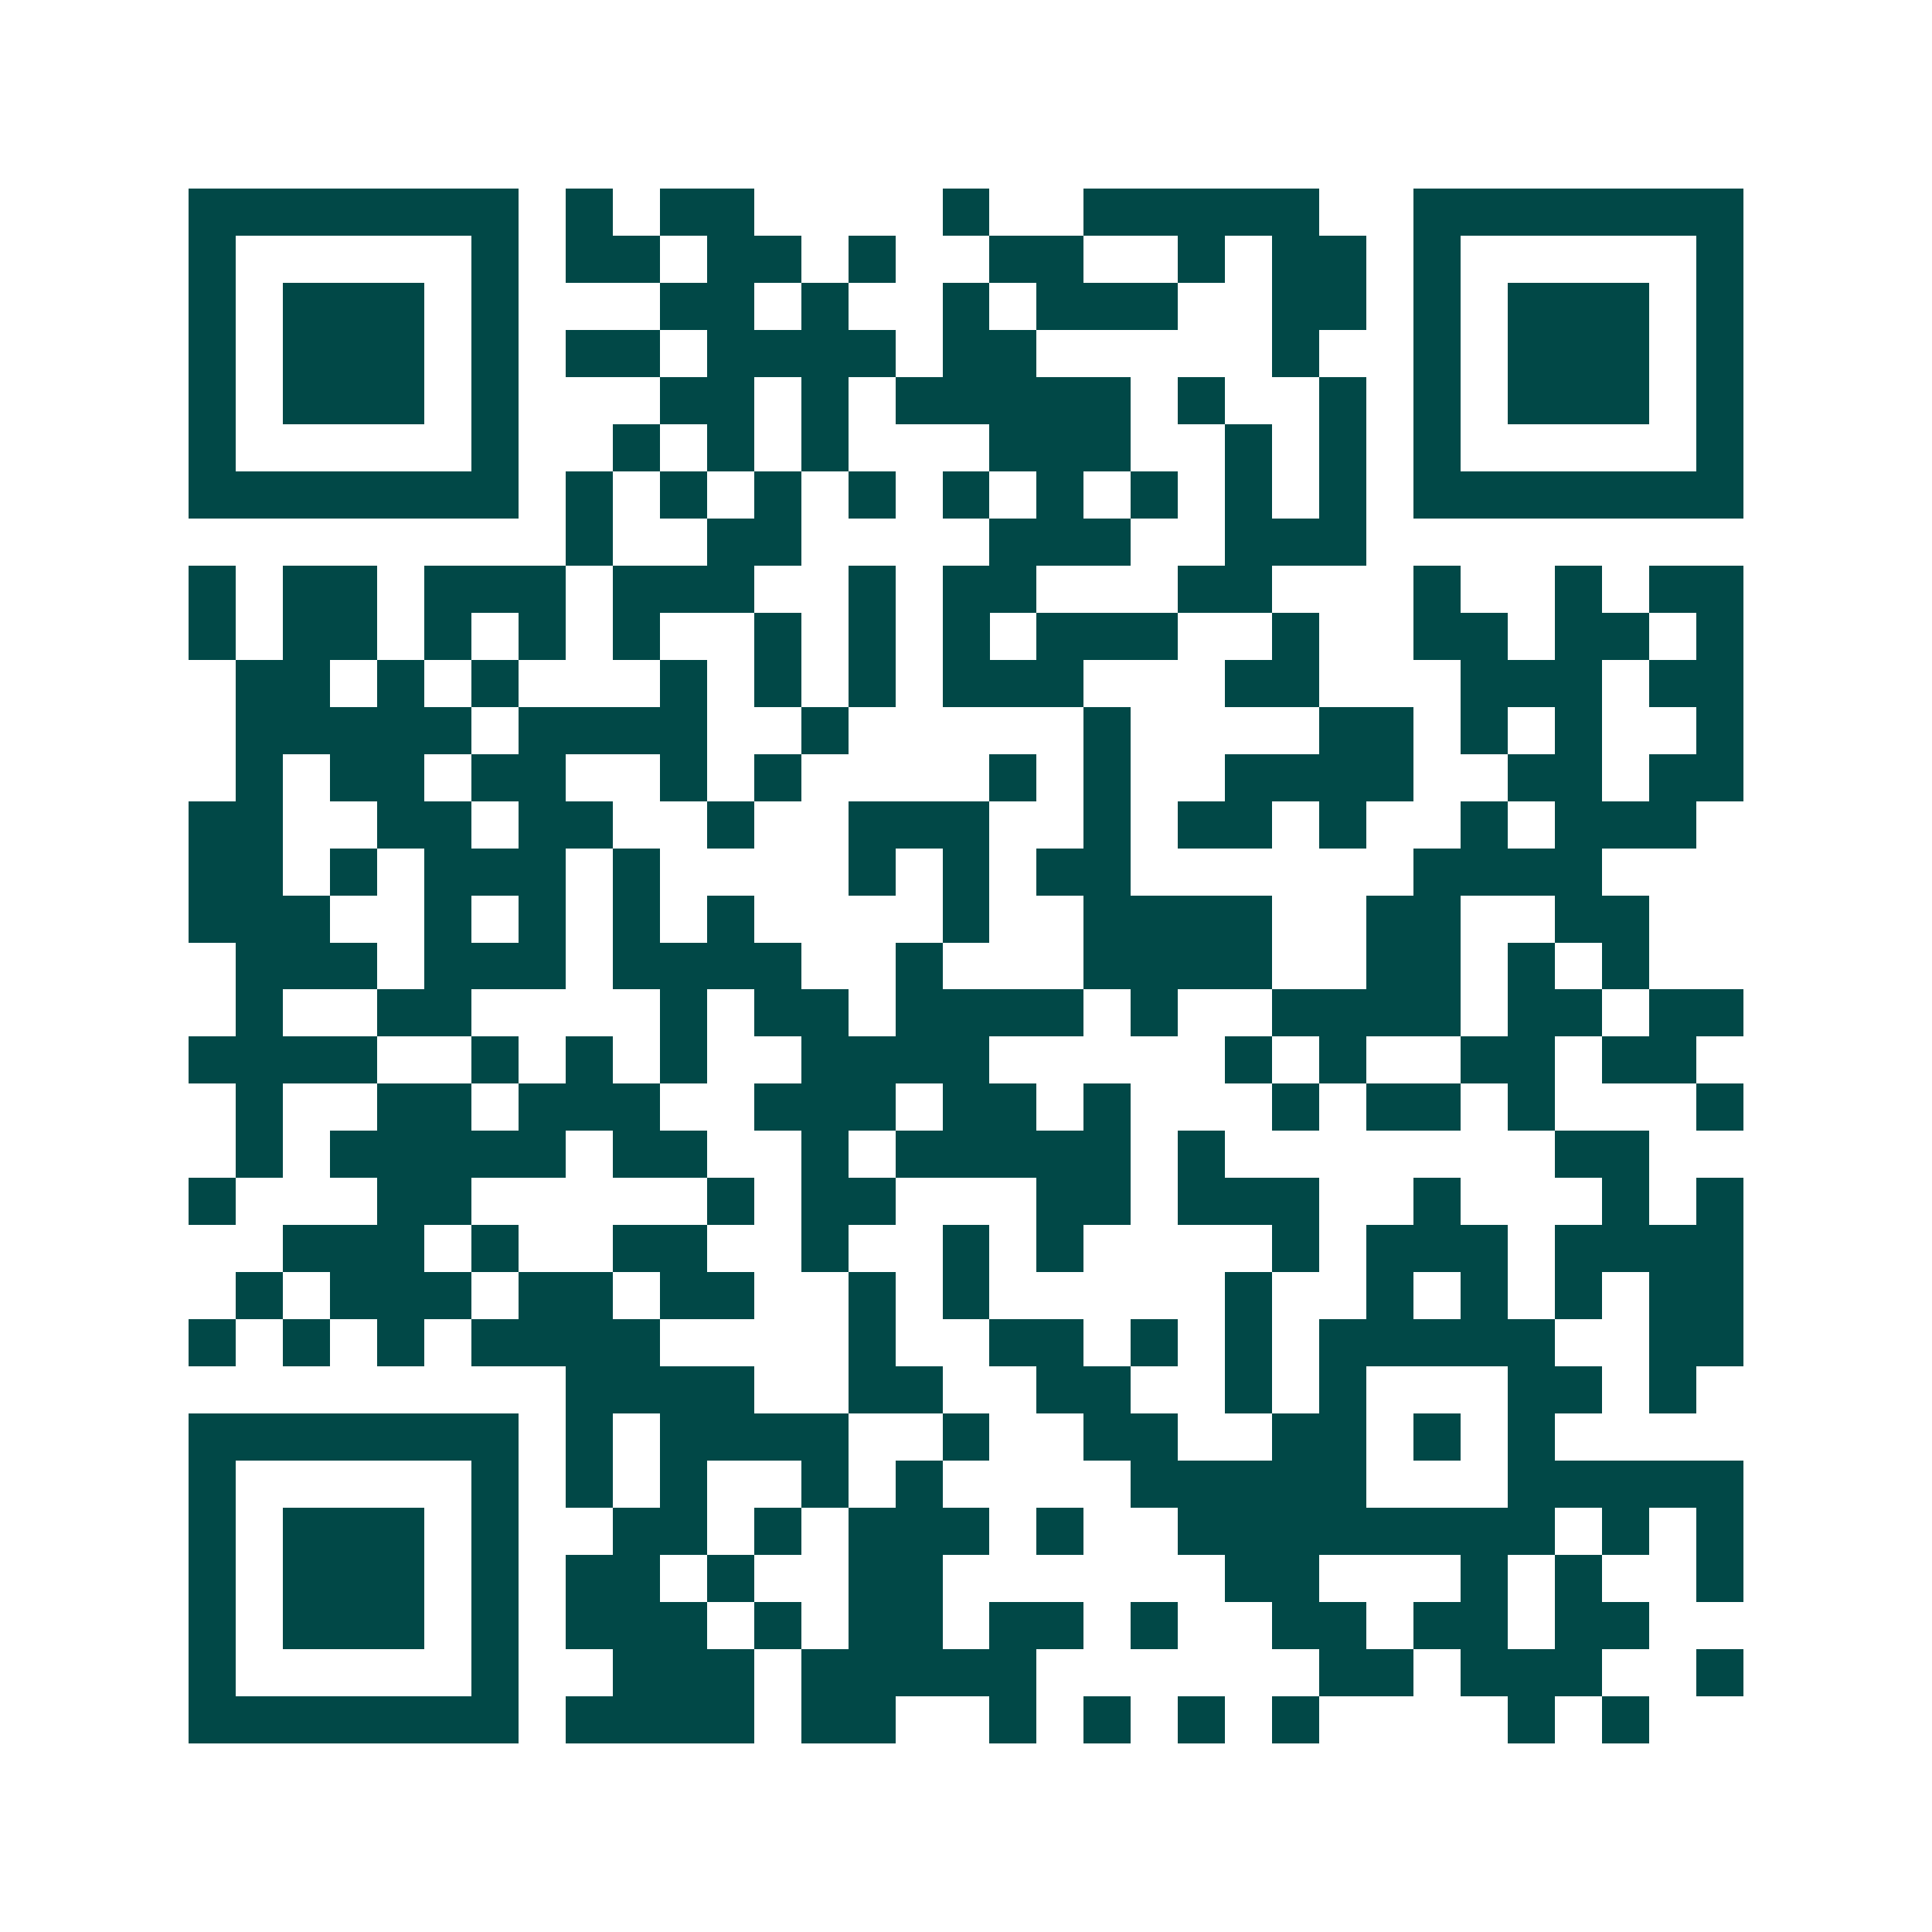 <svg xmlns="http://www.w3.org/2000/svg" width="200" height="200" viewBox="0 0 41 41" shape-rendering="crispEdges"><path fill="#ffffff" d="M0 0h41v41H0z"/><path stroke="#014847" d="M4 4.5h7m1 0h1m1 0h2m4 0h1m2 0h5m2 0h7M4 5.5h1m5 0h1m1 0h2m1 0h2m1 0h1m2 0h2m2 0h1m1 0h2m1 0h1m5 0h1M4 6.5h1m1 0h3m1 0h1m3 0h2m1 0h1m2 0h1m1 0h3m2 0h2m1 0h1m1 0h3m1 0h1M4 7.5h1m1 0h3m1 0h1m1 0h2m1 0h4m1 0h2m5 0h1m2 0h1m1 0h3m1 0h1M4 8.5h1m1 0h3m1 0h1m3 0h2m1 0h1m1 0h5m1 0h1m2 0h1m1 0h1m1 0h3m1 0h1M4 9.5h1m5 0h1m2 0h1m1 0h1m1 0h1m3 0h3m2 0h1m1 0h1m1 0h1m5 0h1M4 10.5h7m1 0h1m1 0h1m1 0h1m1 0h1m1 0h1m1 0h1m1 0h1m1 0h1m1 0h1m1 0h7M12 11.5h1m2 0h2m4 0h3m2 0h3M4 12.5h1m1 0h2m1 0h3m1 0h3m2 0h1m1 0h2m3 0h2m3 0h1m2 0h1m1 0h2M4 13.5h1m1 0h2m1 0h1m1 0h1m1 0h1m2 0h1m1 0h1m1 0h1m1 0h3m2 0h1m2 0h2m1 0h2m1 0h1M5 14.5h2m1 0h1m1 0h1m3 0h1m1 0h1m1 0h1m1 0h3m3 0h2m3 0h3m1 0h2M5 15.5h5m1 0h4m2 0h1m5 0h1m4 0h2m1 0h1m1 0h1m2 0h1M5 16.5h1m1 0h2m1 0h2m2 0h1m1 0h1m4 0h1m1 0h1m2 0h4m2 0h2m1 0h2M4 17.5h2m2 0h2m1 0h2m2 0h1m2 0h3m2 0h1m1 0h2m1 0h1m2 0h1m1 0h3M4 18.5h2m1 0h1m1 0h3m1 0h1m4 0h1m1 0h1m1 0h2m6 0h4M4 19.5h3m2 0h1m1 0h1m1 0h1m1 0h1m4 0h1m2 0h4m2 0h2m2 0h2M5 20.5h3m1 0h3m1 0h4m2 0h1m3 0h4m2 0h2m1 0h1m1 0h1M5 21.5h1m2 0h2m4 0h1m1 0h2m1 0h4m1 0h1m2 0h4m1 0h2m1 0h2M4 22.5h4m2 0h1m1 0h1m1 0h1m2 0h4m5 0h1m1 0h1m2 0h2m1 0h2M5 23.5h1m2 0h2m1 0h3m2 0h3m1 0h2m1 0h1m3 0h1m1 0h2m1 0h1m3 0h1M5 24.5h1m1 0h5m1 0h2m2 0h1m1 0h5m1 0h1m7 0h2M4 25.5h1m3 0h2m5 0h1m1 0h2m3 0h2m1 0h3m2 0h1m3 0h1m1 0h1M6 26.5h3m1 0h1m2 0h2m2 0h1m2 0h1m1 0h1m4 0h1m1 0h3m1 0h4M5 27.5h1m1 0h3m1 0h2m1 0h2m2 0h1m1 0h1m5 0h1m2 0h1m1 0h1m1 0h1m1 0h2M4 28.5h1m1 0h1m1 0h1m1 0h4m4 0h1m2 0h2m1 0h1m1 0h1m1 0h5m2 0h2M12 29.5h4m2 0h2m2 0h2m2 0h1m1 0h1m3 0h2m1 0h1M4 30.5h7m1 0h1m1 0h4m2 0h1m2 0h2m2 0h2m1 0h1m1 0h1M4 31.5h1m5 0h1m1 0h1m1 0h1m2 0h1m1 0h1m4 0h5m3 0h5M4 32.5h1m1 0h3m1 0h1m2 0h2m1 0h1m1 0h3m1 0h1m2 0h8m1 0h1m1 0h1M4 33.5h1m1 0h3m1 0h1m1 0h2m1 0h1m2 0h2m6 0h2m3 0h1m1 0h1m2 0h1M4 34.5h1m1 0h3m1 0h1m1 0h3m1 0h1m1 0h2m1 0h2m1 0h1m2 0h2m1 0h2m1 0h2M4 35.5h1m5 0h1m2 0h3m1 0h5m6 0h2m1 0h3m2 0h1M4 36.5h7m1 0h4m1 0h2m2 0h1m1 0h1m1 0h1m1 0h1m4 0h1m1 0h1"/></svg>

